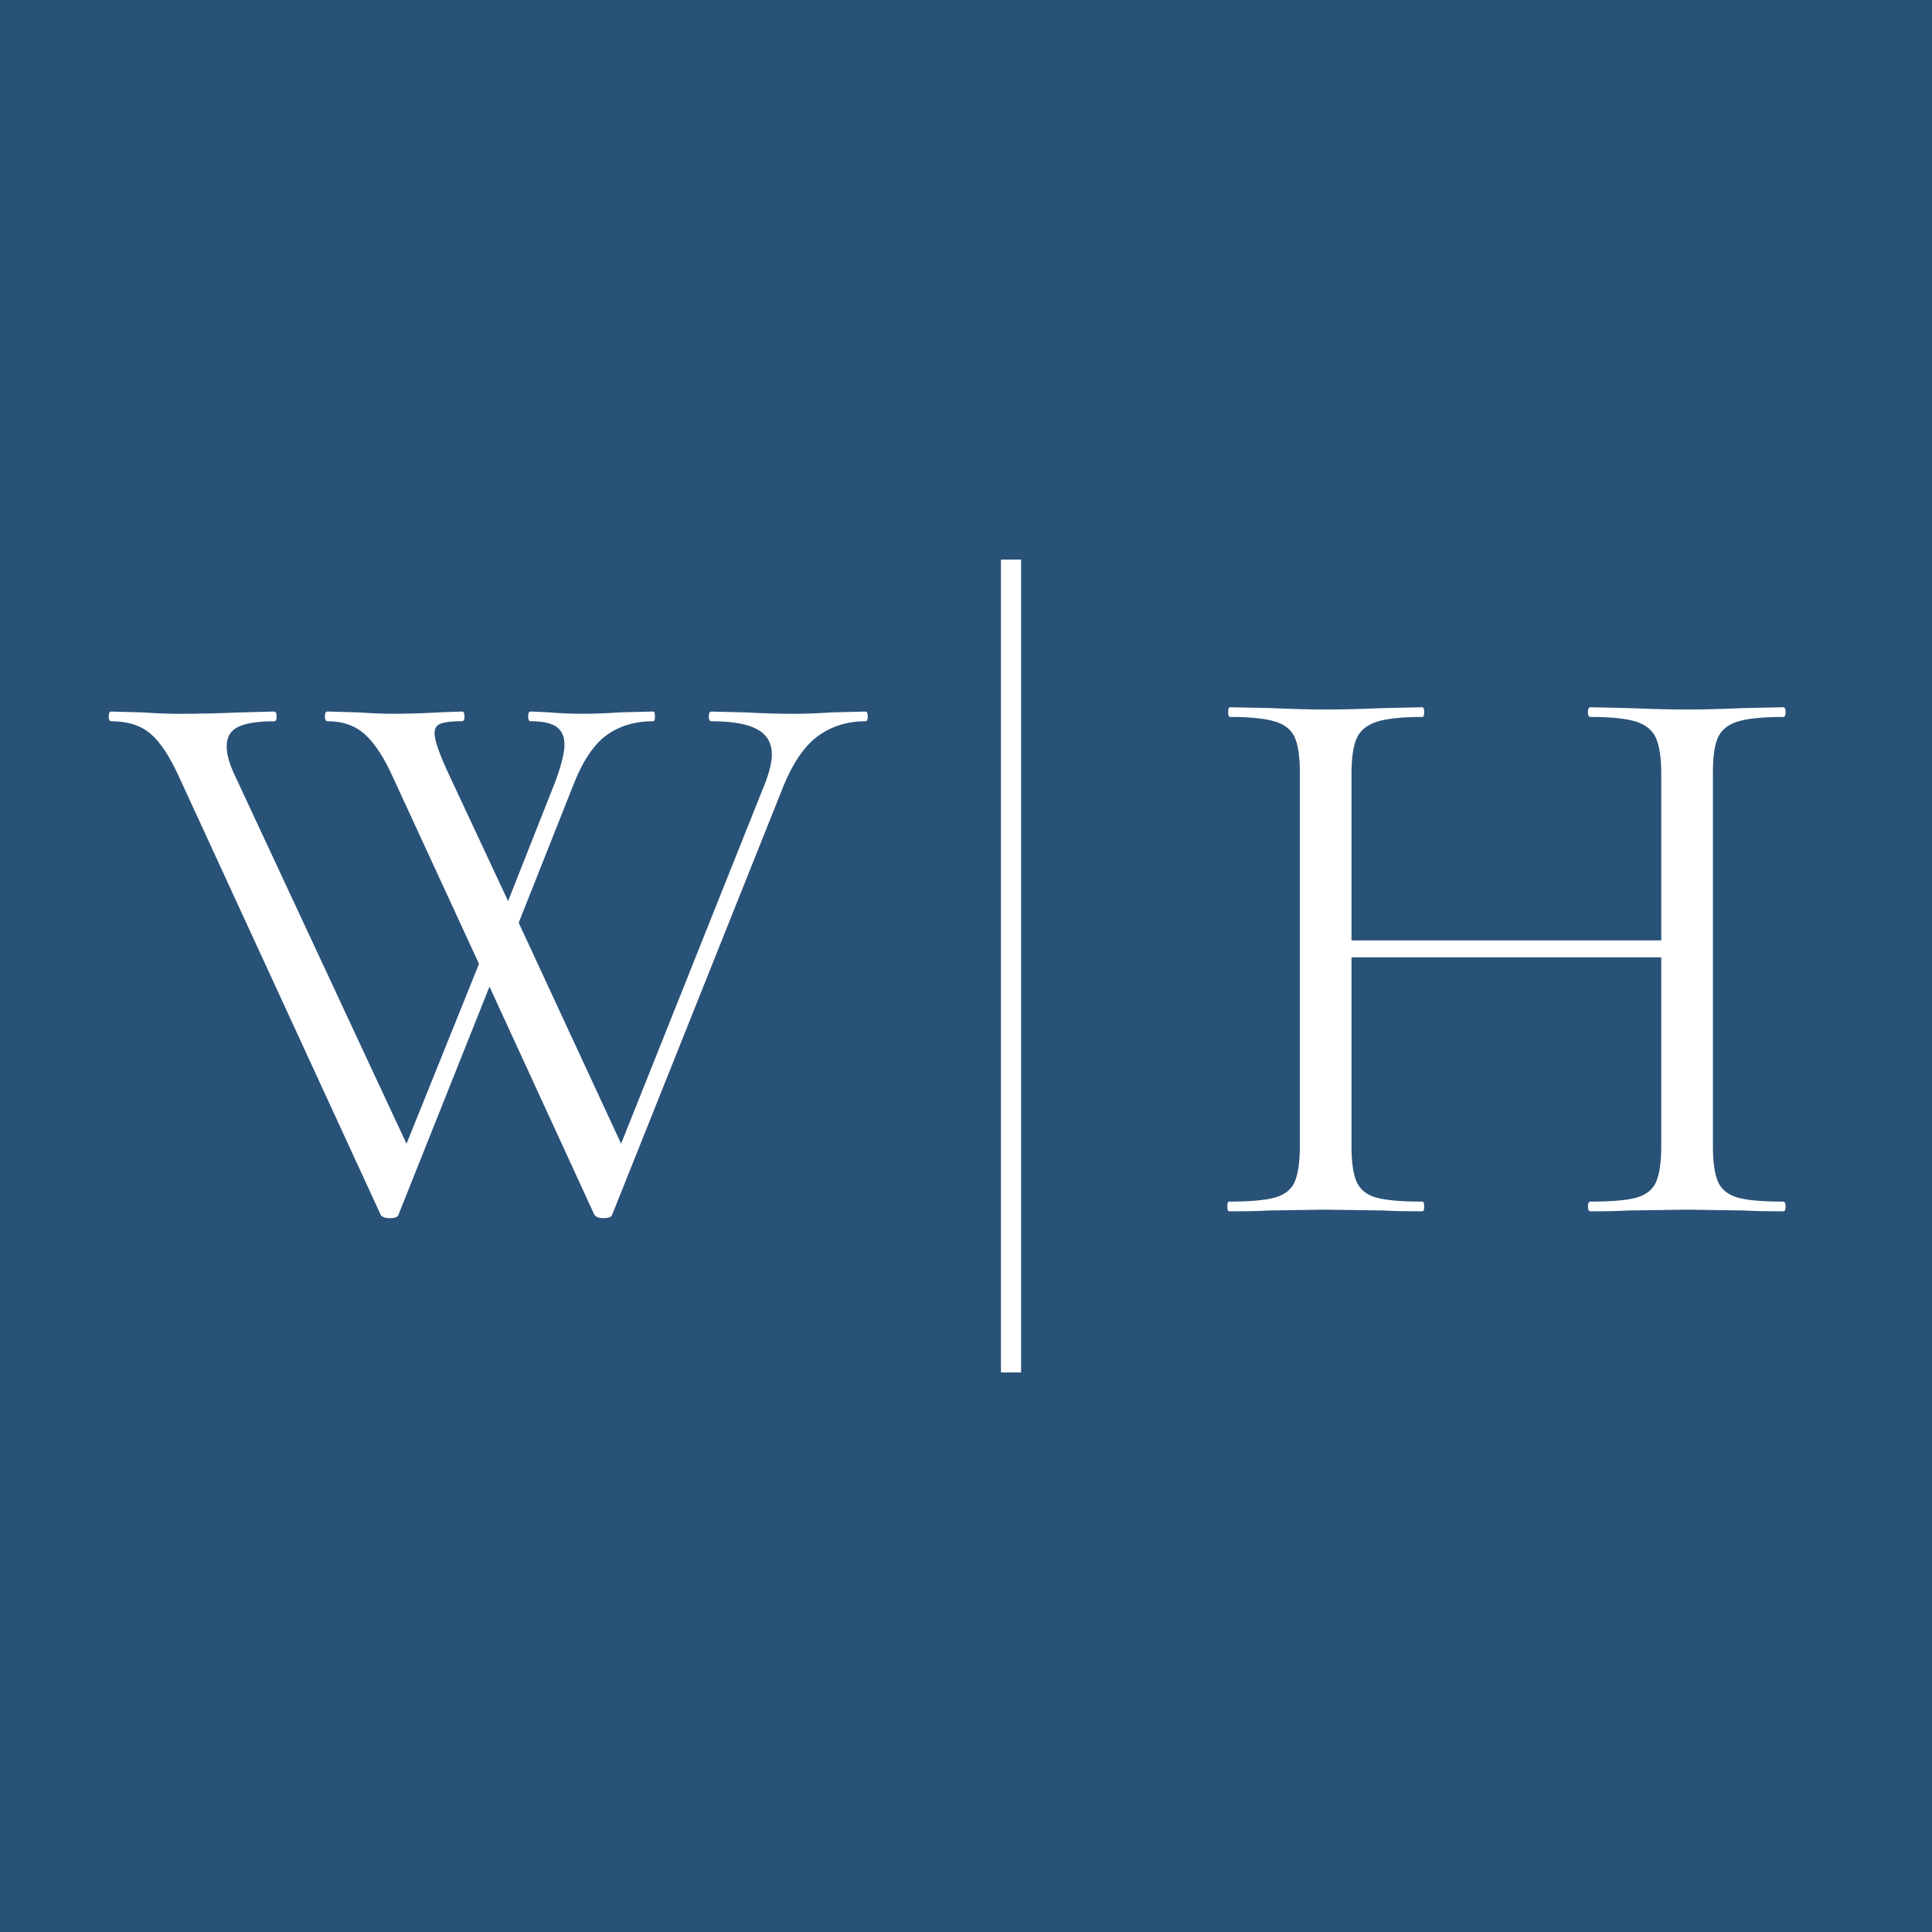 <svg xmlns="http://www.w3.org/2000/svg" id="uuid-5f745999-c8af-4adb-bbac-b8bb280ee8f0" viewBox="0 0 512 512"><defs><style>.uuid-493d7eb7-cd1e-4f35-ab1f-7cfbbd0b2e5d{fill:#fff;}.uuid-7bec5001-1bbb-4c95-aefc-78b805c1ec02{fill:#295278;}</style></defs><rect class="uuid-7bec5001-1bbb-4c95-aefc-78b805c1ec02" width="512" height="512"></rect><path class="uuid-493d7eb7-cd1e-4f35-ab1f-7cfbbd0b2e5d" d="M472.55,318.44c.44,0,.66.44.66,1.31s-.22,1.26-.66,1.26c-4.42,0-7.91-.07-10.45-.22l-14.78-.22-15.82.22c-2.41.15-5.75.22-10.02.22-.44,0-.66-.41-.66-1.26s.22-1.31.66-1.31c5.54,0,9.59-.34,12.15-1.04,2.59-.73,4.34-2.11,5.25-4.16.9-2.08,1.37-5.25,1.37-9.52v-50.02h-82.09v50.02c0,4.27.45,7.44,1.37,9.52.94,2.05,2.7,3.43,5.25,4.16,2.59.7,6.65,1.04,12.2,1.04.29,0,.44.44.44,1.31s-.15,1.26-.44,1.26c-4.42,0-7.91-.07-10.45-.22l-15.38-.22-14.78.22c-2.56.15-6.12.22-10.67.22-.3,0-.44-.41-.44-1.26s.14-1.31.44-1.31c5.39,0,9.41-.34,12.04-1.04,2.65-.73,4.45-2.11,5.36-4.16.9-2.08,1.37-5.25,1.37-9.52v-99c0-4.27-.47-7.39-1.37-9.36-.92-2-2.67-3.39-5.25-4.16-2.56-.79-6.54-1.2-11.93-1.2-.3,0-.44-.41-.44-1.26s.14-1.31.44-1.31l10.89.22c5.98.26,10.75.38,14.34.38,4.12,0,9.32-.12,15.6-.38l10.23-.22c.29,0,.44.44.44,1.31s-.15,1.26-.44,1.26c-5.4,0-9.44.42-12.09,1.26-2.63.85-4.42,2.3-5.36,4.38-.92,2.08-1.37,5.25-1.37,9.52v44.06h82.09v-44.06c0-4.27-.47-7.44-1.37-9.52-.92-2.08-2.67-3.53-5.25-4.38-2.56-.83-6.61-1.26-12.15-1.26-.44,0-.66-.41-.66-1.26s.22-1.31.66-1.31l10.02.22c6.27.26,11.55.38,15.82.38,3.86,0,8.78-.12,14.78-.38l10.45-.22c.44,0,.66.44.66,1.31s-.22,1.26-.66,1.26c-5.4,0-9.4.41-11.99,1.2-2.56.77-4.31,2.16-5.25,4.16-.92,1.97-1.37,5.09-1.37,9.36v99c0,4.27.45,7.44,1.37,9.52.94,2.05,2.7,3.43,5.25,4.16,2.59.7,6.58,1.04,11.99,1.04Z"></path><path class="uuid-493d7eb7-cd1e-4f35-ab1f-7cfbbd0b2e5d" d="M229.31,188.57c.44,0,.66.44.66,1.31s-.22,1.26-.66,1.26c-4.71,0-8.85,1.29-12.42,3.83-3.54,2.56-6.59,6.9-9.14,13.03l-45.53,113.94c-.15.57-.93.88-2.35.88-1.14,0-1.92-.3-2.35-.88l-27.8-60.47-24.13,60.47c-.15.57-.93.88-2.35.88-1.18,0-1.96-.3-2.35-.88l-53.25-115.64c-2.56-5.69-5.13-9.63-7.72-11.82-2.56-2.22-6.05-3.34-10.45-3.34-.44,0-.66-.41-.66-1.26s.22-1.31.66-1.31l8.15.22c3.97.26,7.17.38,9.58.38,5.14,0,10.7-.12,16.69-.38l8.76-.22c.44,0,.66.44.66,1.31s-.22,1.26-.66,1.26c-4.27,0-7.44.49-9.52,1.48-2.05.99-3.06,2.71-3.06,5.14,0,2.12.71,4.68,2.13,7.66l45.53,97.69,19.21-47.67-22.66-49.15c-2.41-5.39-4.91-9.26-7.5-11.6-2.56-2.37-5.9-3.56-10.02-3.56-.44,0-.66-.41-.66-1.26s.22-1.31.66-1.31l7.88.22c4.01.26,7.07.38,9.19.38,4.16,0,8.37-.12,12.64-.38l5.97-.22c.44,0,.66.44.66,1.31s-.22,1.26-.66,1.26c-2.71,0-4.6.22-5.69.66-1.07.41-1.59,1.25-1.59,2.52,0,1.86,1.29,5.57,3.89,11.11l15.6,33.38,12.59-31.85c1.56-4.3,2.35-7.51,2.35-9.63s-.71-3.72-2.13-4.71-3.71-1.48-6.84-1.48c-.44,0-.66-.41-.66-1.26s.22-1.31.66-1.31l4.93.22c2.85.26,5.83.38,8.98.38,2.85,0,6.13-.12,9.85-.38l8.76-.22c.29,0,.44.44.44,1.31s-.15,1.26-.44,1.26c-4.86,0-9,1.25-12.42,3.72-3.39,2.49-6.32,6.87-8.76,13.13l-14.5,36.56,27.14,58.56,38.25-95.77c1.12-2.98,1.7-5.47,1.7-7.44,0-2.98-1.3-5.2-3.89-6.62-2.56-1.42-6.61-2.13-12.15-2.13-.44,0-.66-.41-.66-1.26s.22-1.31.66-1.31l8.98.22c4.56.26,8.84.38,12.86.38,2.98,0,6.32-.12,10.02-.38l8.98-.22Z"></path><rect class="uuid-493d7eb7-cd1e-4f35-ab1f-7cfbbd0b2e5d" x="265.26" y="148.3" width="5.34" height="215.41"></rect></svg>